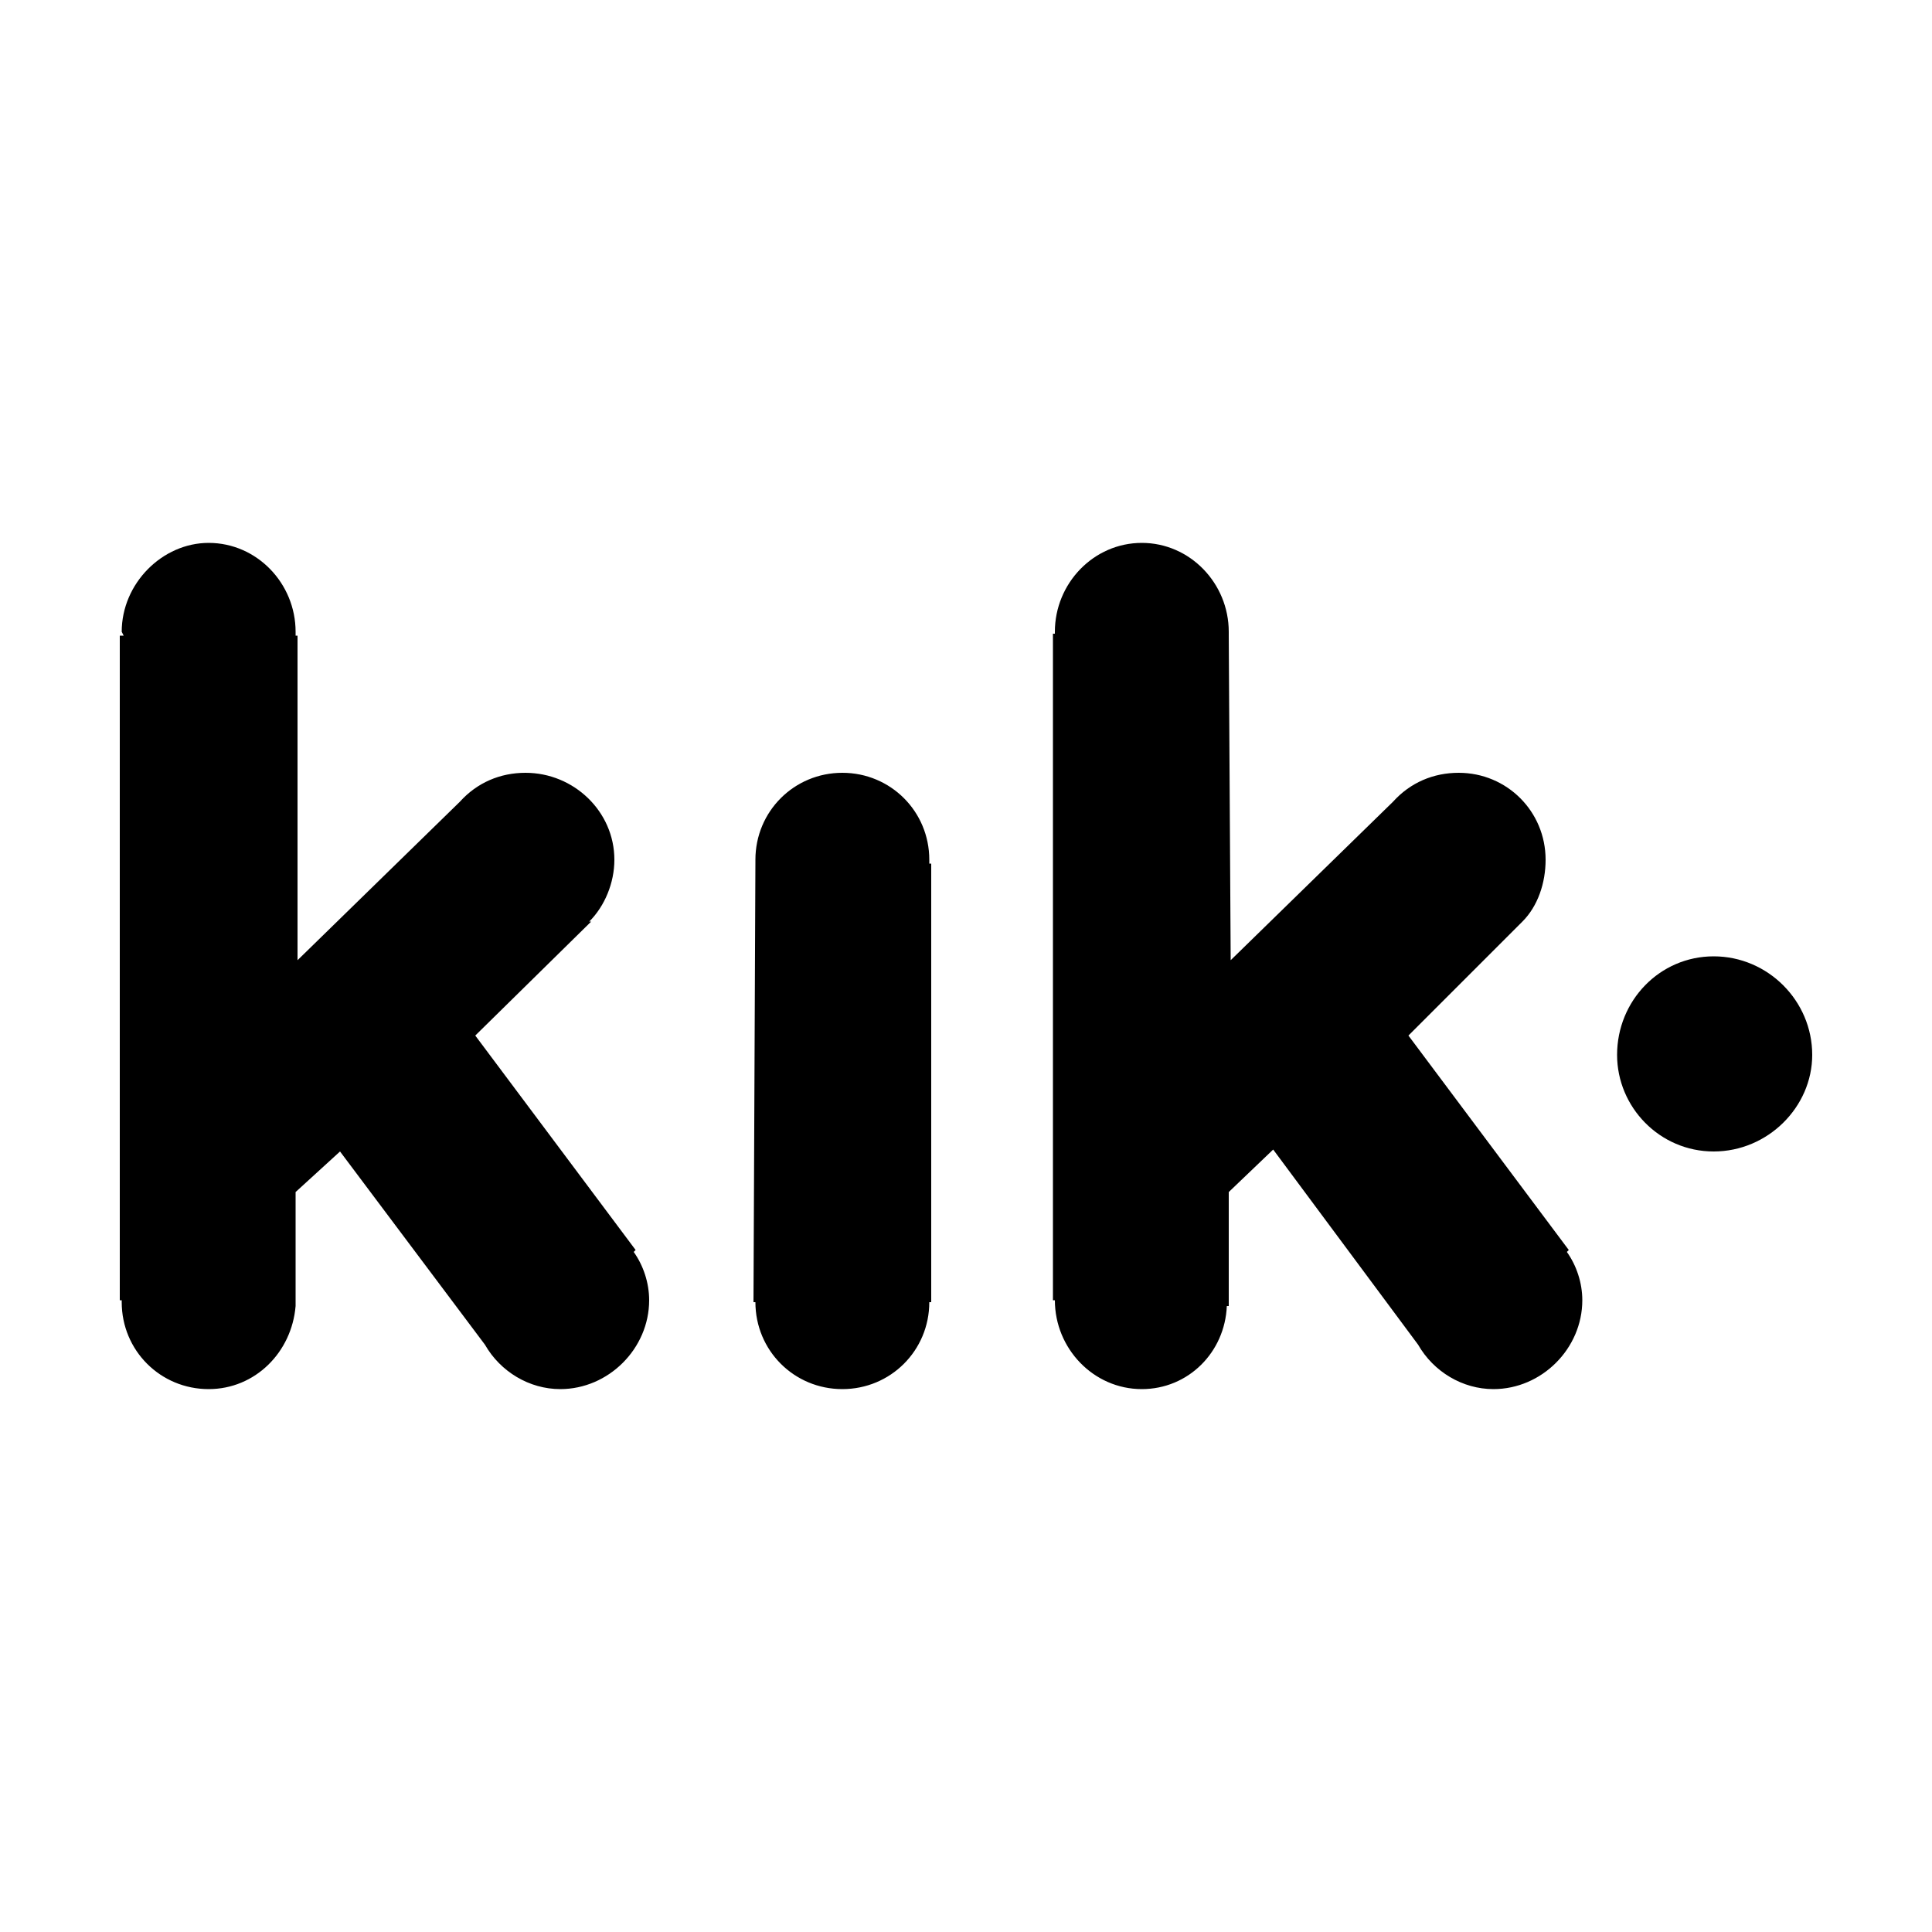 <svg width="64" height="64" viewBox="0 0 1000 1000" xmlns="http://www.w3.org/2000/svg"><path d="M887 495c-28 0-50 23-50 51 0 27 22 50 50 50s51-23 51-50c0-28-23-51-51-51zm-405-48h-1v-2c0-25-20-45-45-45s-45 20-45 45v1l-1 228h1c0 25 20 45 45 45s45-20 45-45h1V447zM329 647l-83-111 60-59h-1c8-8 13-20 13-32 0-25-21-45-46-45-13 0-25 5-34 15l-84 82V329h-1v-2c0-25-20-46-45-46-24 0-45 21-45 46l1 2h-2v344h1v1c0 25 20 45 45 45 24 0 43-19 45-43v-59l23-21 75 100c8 14 23 23 39 23 25 0 46-21 46-46 0-9-3-18-8-25l1-1zm483 0l-83-111 59-59c8-8 12-20 12-32 0-25-20-45-45-45-13 0-25 5-34 15l-84 82-1-168v-2c0-25-20-46-45-46s-45 21-45 46v1h-1v345h1c0 25 20 46 45 46 24 0 43-19 44-43h1v-59l23-22 75 101c8 14 23 23 39 23 25 0 46-21 46-46 0-9-3-18-8-25l1-1z"/></svg>